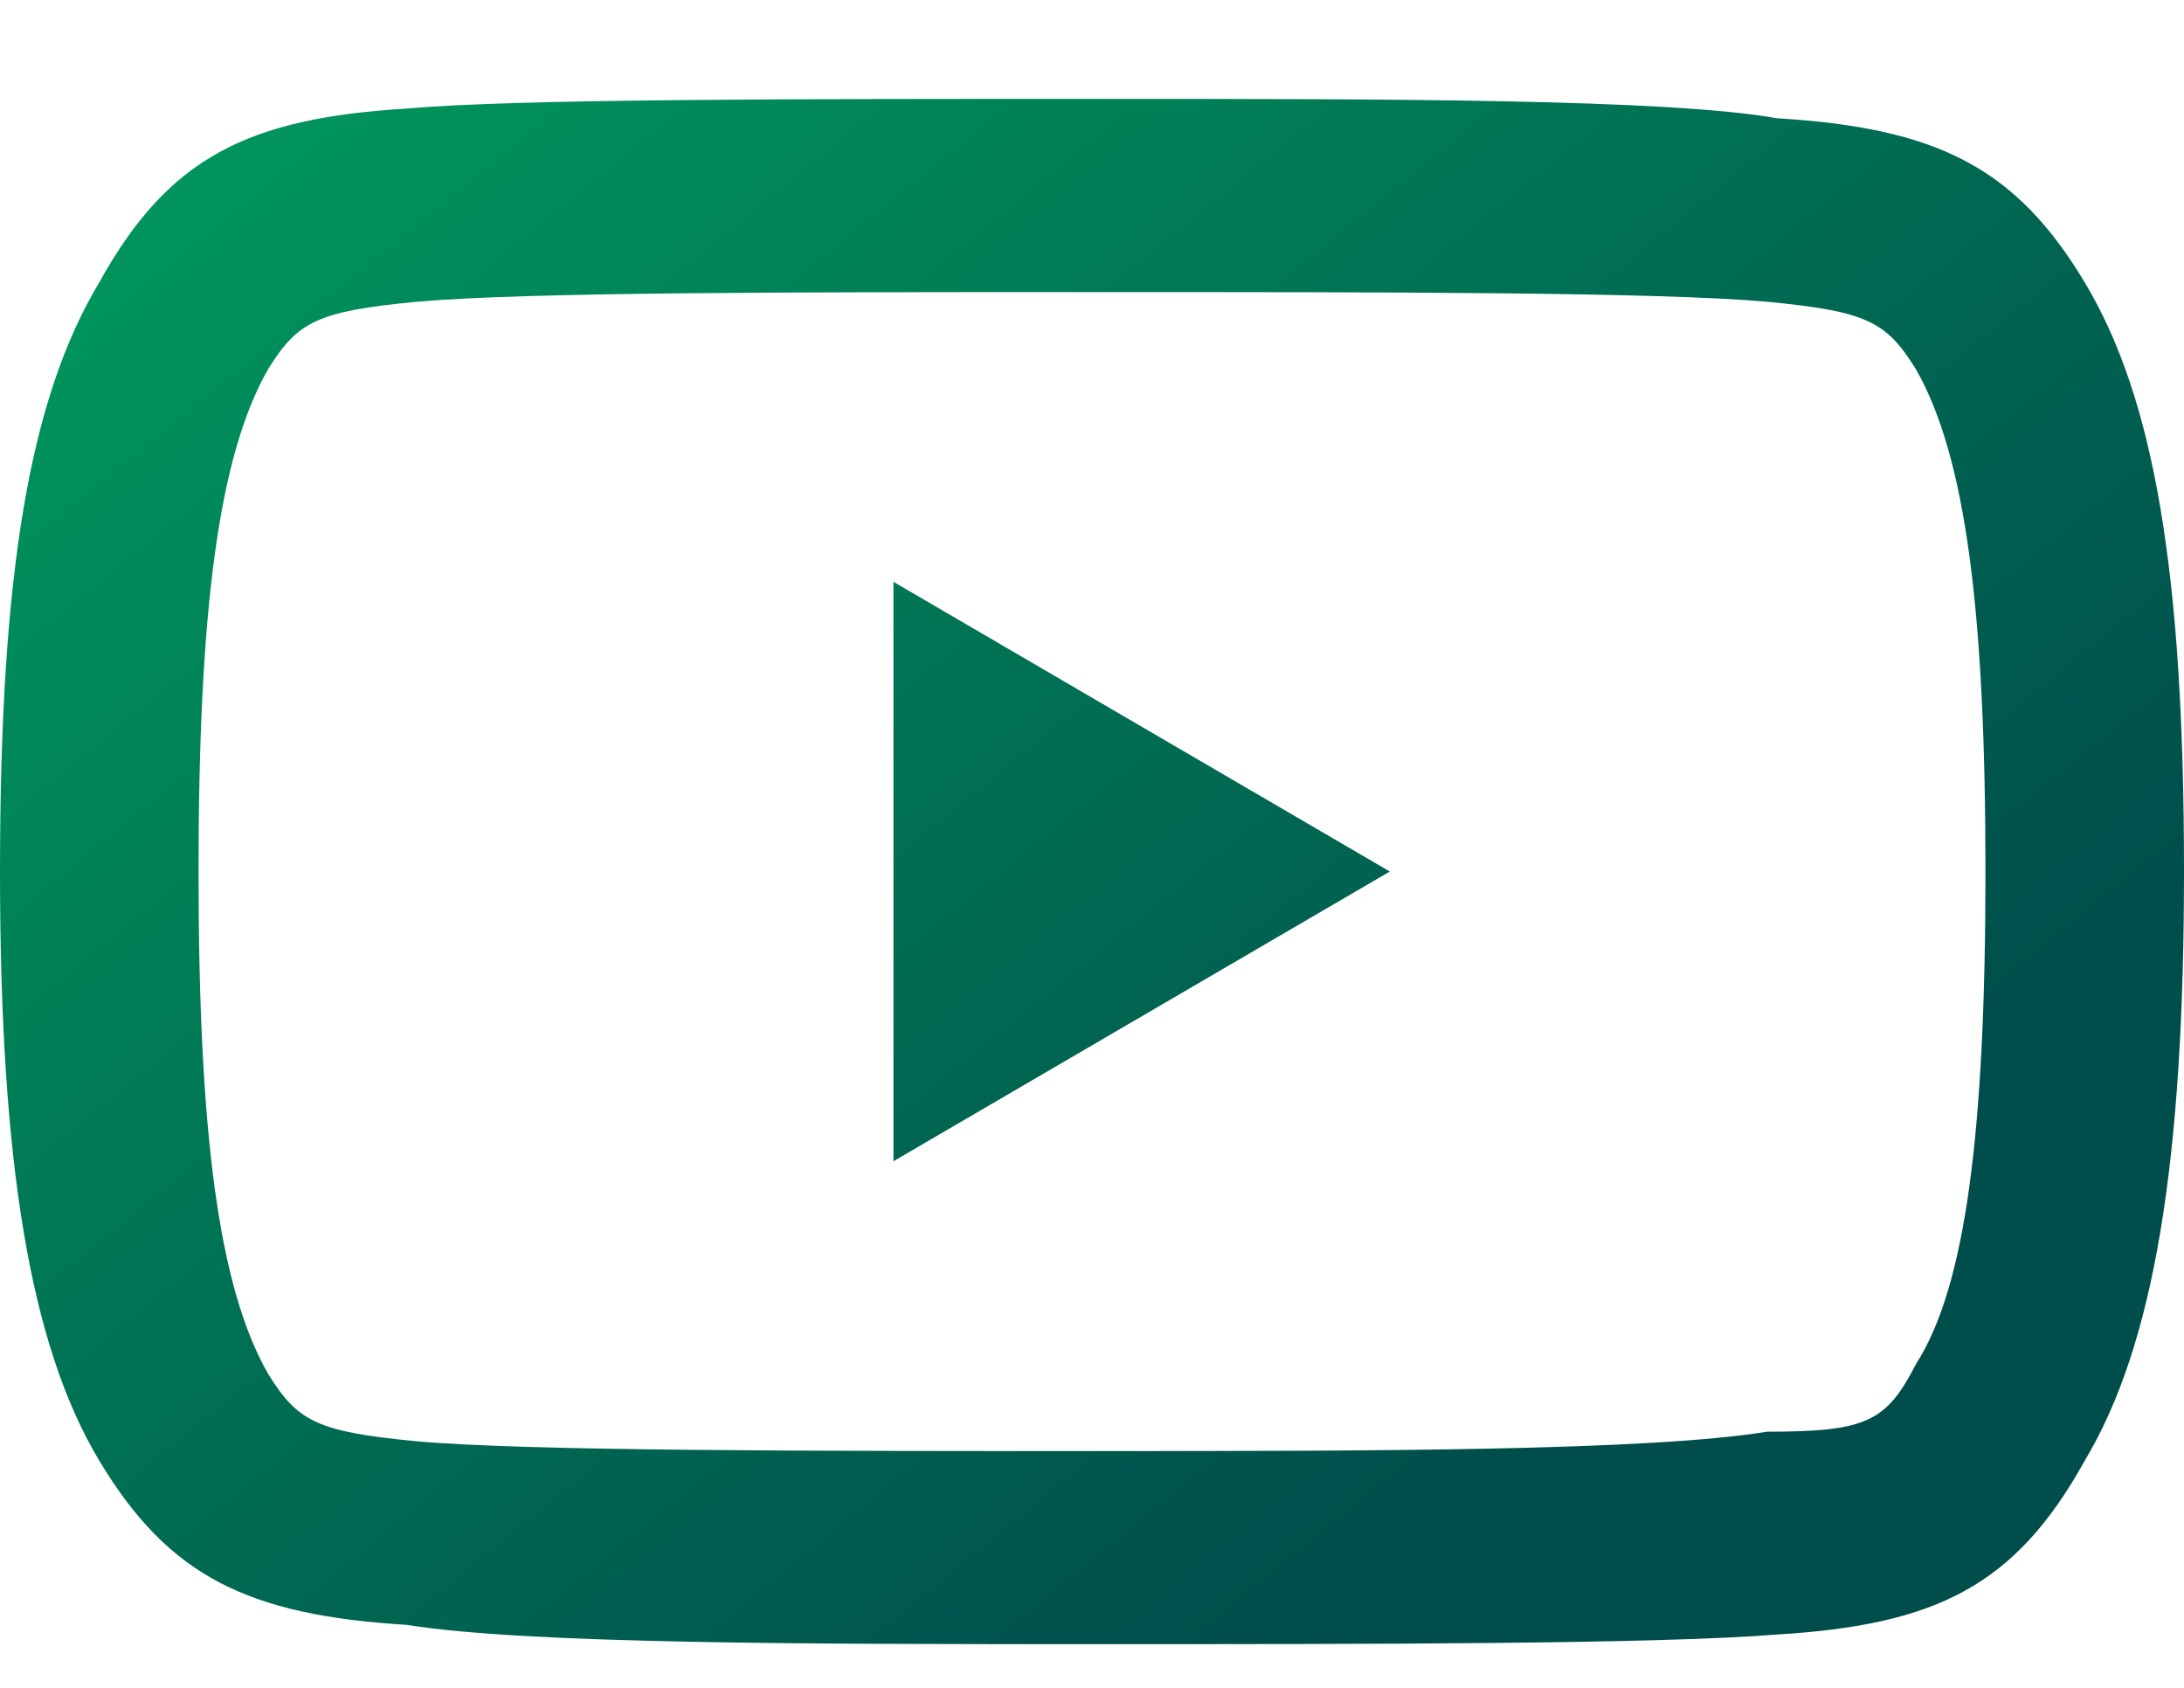 <svg width="22" height="17" viewBox="0 0 22 17" fill="none" xmlns="http://www.w3.org/2000/svg">
<g clip-path="url(#clip0)">
<path fill-rule="evenodd" clip-rule="evenodd" d="M21 14.712C21.7 13.545 22 11.696 22 8.778C22 5.763 21.7 4.012 21 2.844C20.3 1.677 19.5 1.288 17.9 1.191C16.8 0.996 14 0.996 11 0.996C8 0.996 5.2 0.996 4.1 1.093C2.5 1.191 1.7 1.58 1 2.844C0.3 4.012 0 5.763 0 8.778C0 11.696 0.3 13.545 1 14.712C1.7 15.879 2.5 16.268 4.1 16.366C5.3 16.56 8.2 16.56 11 16.56C13.8 16.56 16.7 16.56 17.9 16.463C19.5 16.366 20.3 15.976 21 14.712ZM17.8 3.039C18.8 3.136 19 3.234 19.3 3.72C19.8 4.595 20 6.152 20 8.778C20 11.405 19.8 12.961 19.3 13.739C19 14.323 18.8 14.42 17.8 14.42C16.6 14.615 13.8 14.615 11 14.615C8.2 14.615 5.3 14.615 4.2 14.517C3.2 14.42 3 14.323 2.7 13.836C2.2 12.961 2 11.405 2 8.778C2 6.152 2.2 4.595 2.7 3.72C3 3.234 3.2 3.136 4.2 3.039C5.3 2.942 8 2.942 11 2.942C14 2.942 16.7 2.942 17.8 3.039ZM9 5.86L14 8.778L9 11.696V5.86Z" fill="url(#paint0_linear)"/>
</g>
<defs>
<linearGradient id="paint0_linear" x1="-11.865" y1="8.778" x2="1.956" y2="25.778" gradientUnits="userSpaceOnUse">
<stop offset="0.096" stop-color="#00995D"/>
<stop offset="0.979" stop-color="#004E4C"/>
</linearGradient>
<clipPath id="clip0">
<rect width="22" height="15.564" fill="white" transform="translate(0 0.996)"/>
</clipPath>
</defs>
</svg>

